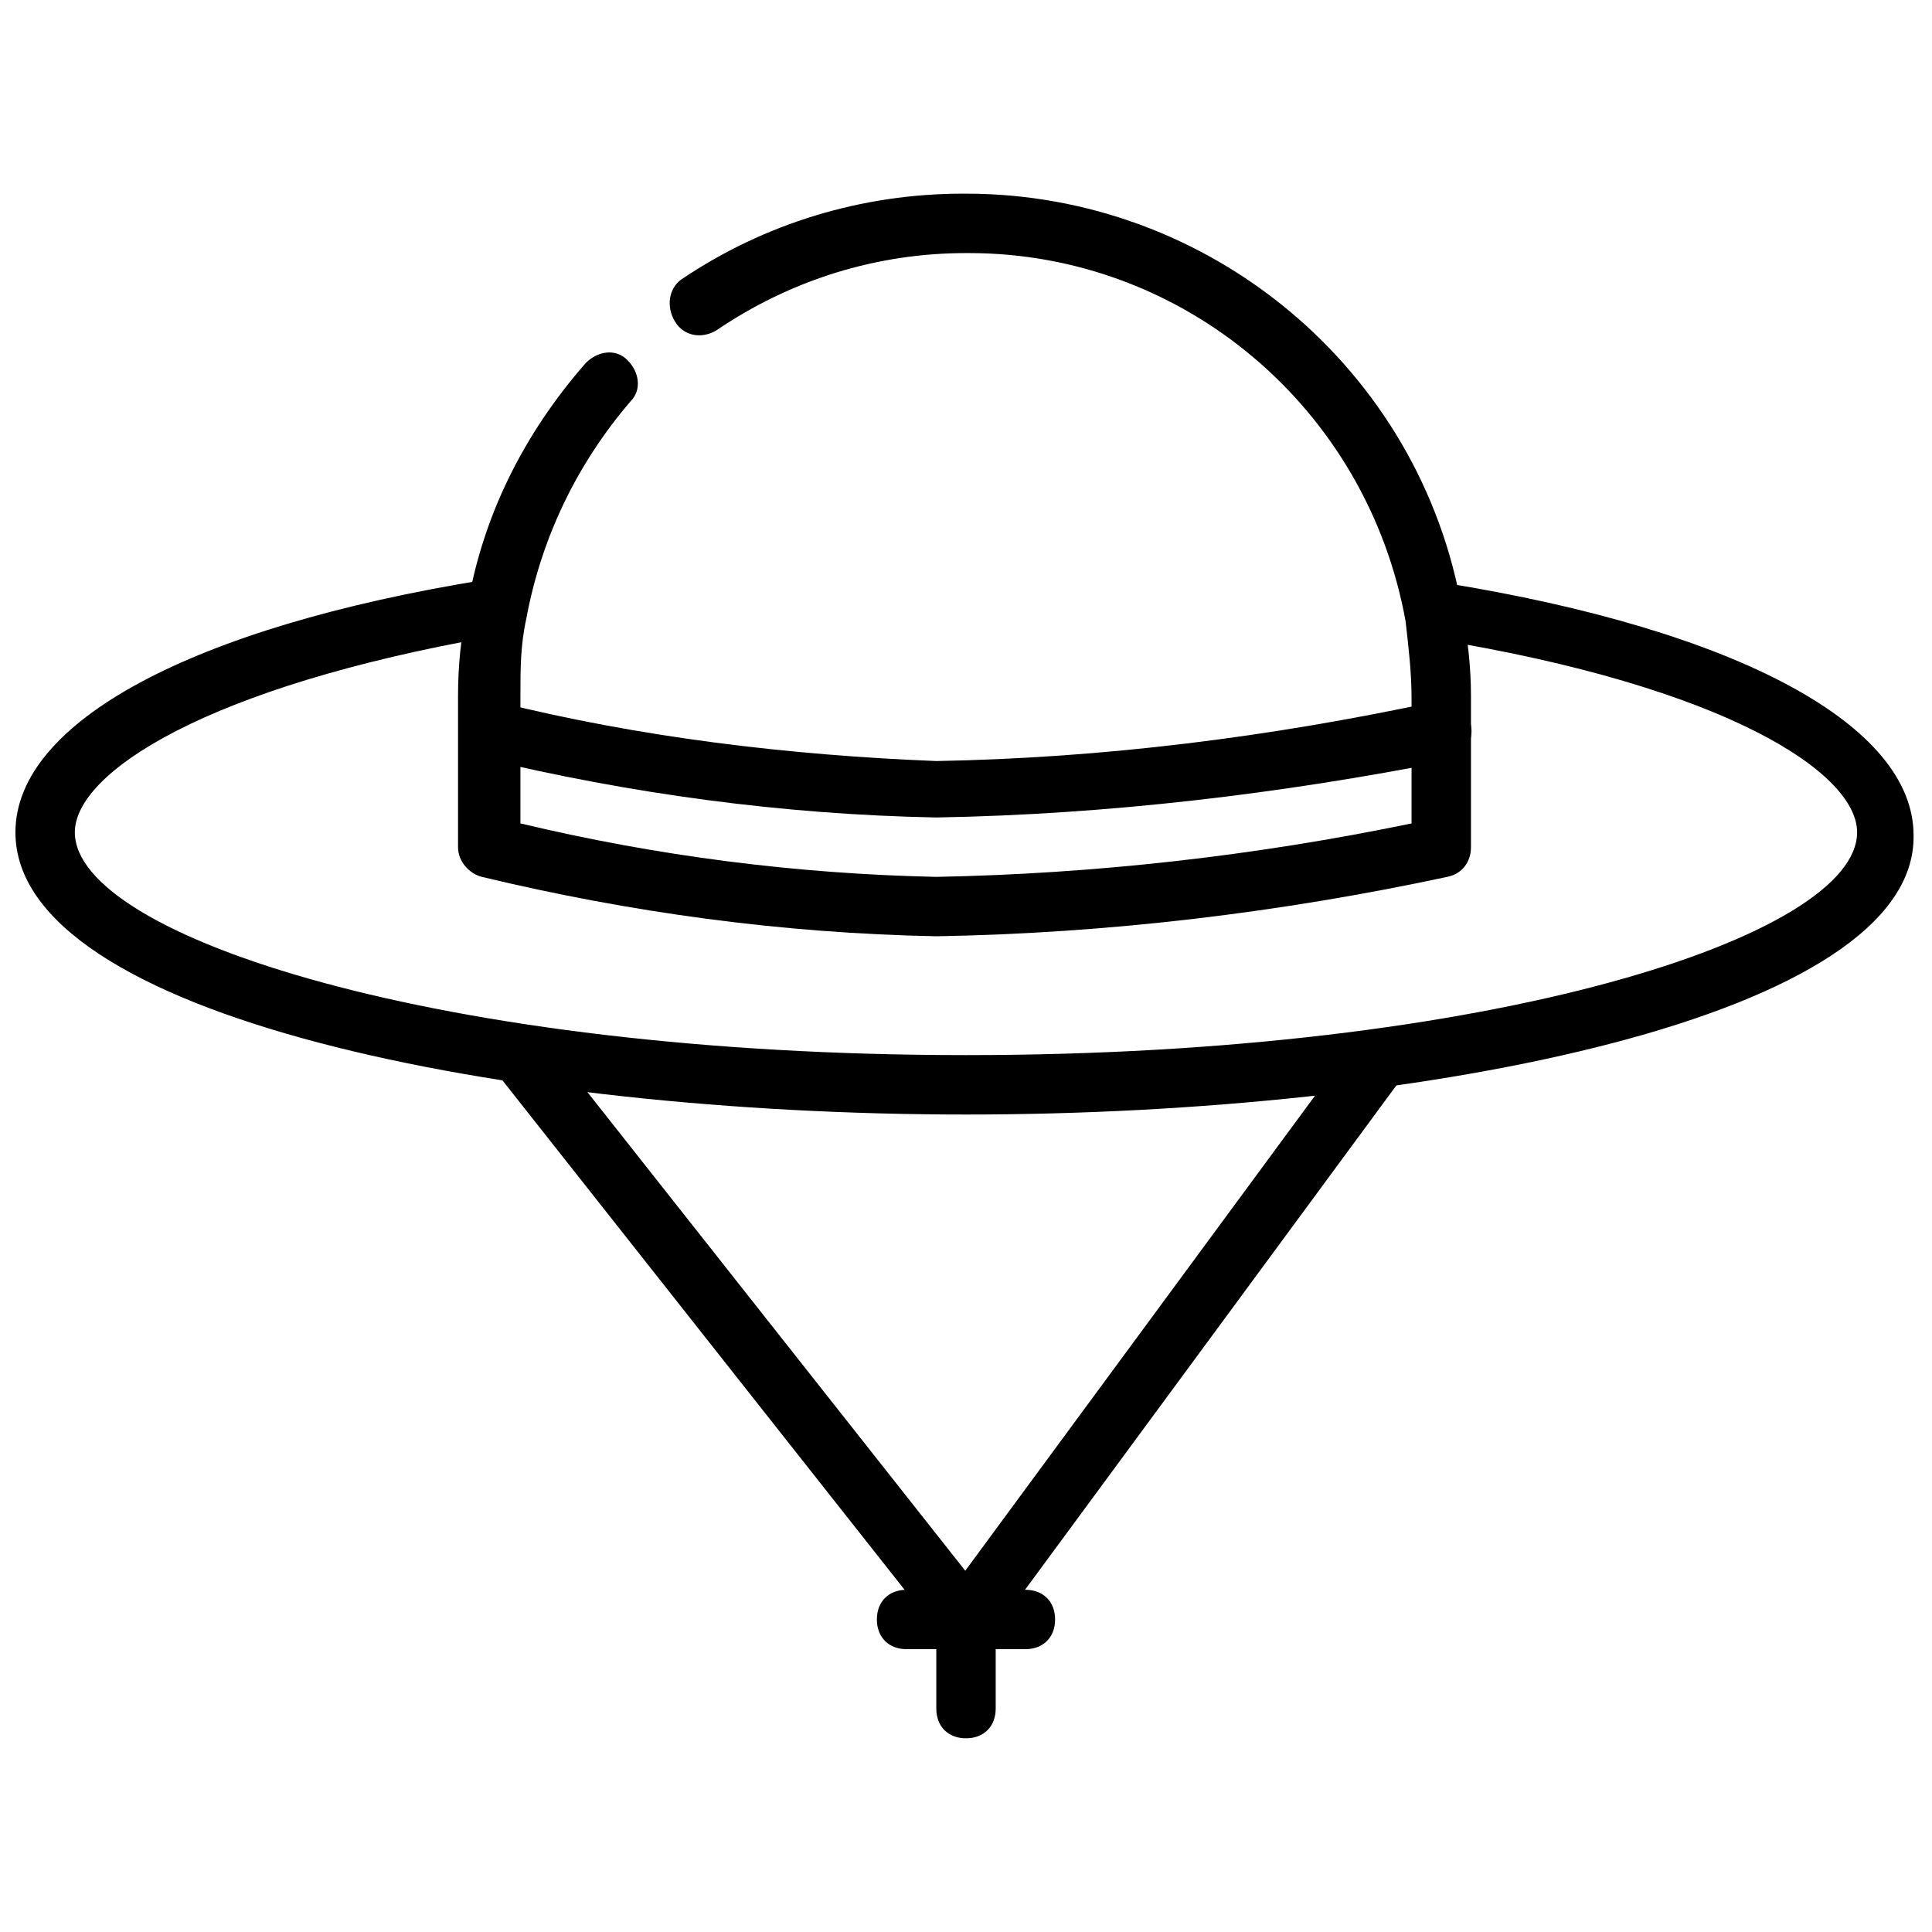 <?xml version="1.0" encoding="UTF-8"?>
<!-- Uploaded to: ICON Repo, www.iconrepo.com, Generator: ICON Repo Mixer Tools -->
<svg width="800px" height="800px" version="1.1" viewBox="144 144 512 512" xmlns="http://www.w3.org/2000/svg">
 <defs>
  <clipPath id="a">
   <path d="m148.09 297h503.81v143h-503.81z"/>
  </clipPath>
 </defs>
 <g clip-path="url(#a)">
  <path d="m400 439.36c-122.02 0-251.91-25.977-251.91-74.785 0-29.125 46.445-54.316 124.38-66.914 3.938-0.789 8.66 2.363 8.66 6.297 0.789 3.938-2.363 8.66-6.297 8.66-76.359 13.383-111 36.215-111 51.957 0 27.551 96.828 59.039 236.16 59.039s236.16-31.488 236.16-59.039c0-15.742-34.637-38.574-111.78-51.168-3.938-0.789-7.086-4.723-6.297-8.66 0.789-3.938 4.723-7.086 8.66-6.297 77.934 12.594 124.38 37.785 124.38 66.914 0.781 48.02-129.11 73.996-251.12 73.996z"/>
 </g>
 <path d="m392.12 392.12c-40.934-0.789-81.082-6.297-120.44-15.742-3.148-0.789-6.297-3.938-6.297-7.871v-40.148c0-7.871 0.789-15.742 2.363-22.828 3.938-24.402 14.957-46.445 31.488-65.336 3.148-3.148 7.871-3.938 11.02-0.789 3.148 3.148 3.938 7.871 0.789 11.02-14.168 16.531-23.617 36.211-27.551 57.465-1.574 7.086-1.574 13.383-1.574 20.469v33.852c36.211 8.66 73.211 13.383 110.21 14.168 41.723-0.789 84.23-5.512 125.95-14.168v-33.062c0-7.086-0.789-13.383-1.574-20.469-10.238-56.68-59.043-97.613-115.72-97.613h-0.789c-23.617 0-46.445 7.086-66.125 20.469-3.938 2.363-8.66 1.574-11.02-2.363-2.359-3.938-1.574-8.66 1.574-11.02 22.043-14.957 48.02-22.832 74.785-22.832h0.789c64.551 0 120.44 46.445 131.46 110.21 1.574 7.871 2.363 15.742 2.363 22.828v40.152c0 3.938-2.363 7.086-6.297 7.871-44.086 9.445-89.742 14.957-135.4 15.742z"/>
 <path d="m392.12 360.64c-40.934-0.789-81.082-6.297-120.44-15.742-3.938-0.789-7.086-5.512-5.512-9.445 0.789-3.938 5.512-7.086 9.445-5.512 37.785 9.445 77.145 14.168 116.51 15.742 44.082-0.789 88.168-6.297 132.25-15.742 3.938-0.789 8.66 1.574 9.445 6.297 0.789 3.938-1.574 8.66-6.297 9.445-44.082 8.66-89.738 14.172-135.4 14.957z"/>
 <path d="m275.75 428.53 12.359-9.754 118.04 149.53-12.359 9.754z"/>
 <path d="m393.7 568.55 110.15-149.61 12.68 9.336-110.15 149.61z"/>
 <path d="m400 604.67c-4.723 0-7.871-3.148-7.871-7.871v-23.617c0-4.723 3.148-7.871 7.871-7.871s7.871 3.148 7.871 7.871v23.617c0 4.723-3.148 7.871-7.871 7.871z"/>
 <path d="m415.74 581.05h-31.488c-4.723 0-7.871-3.148-7.871-7.871s3.148-7.871 7.871-7.871h31.488c4.723 0 7.871 3.148 7.871 7.871s-3.148 7.871-7.871 7.871z"/>
</svg>